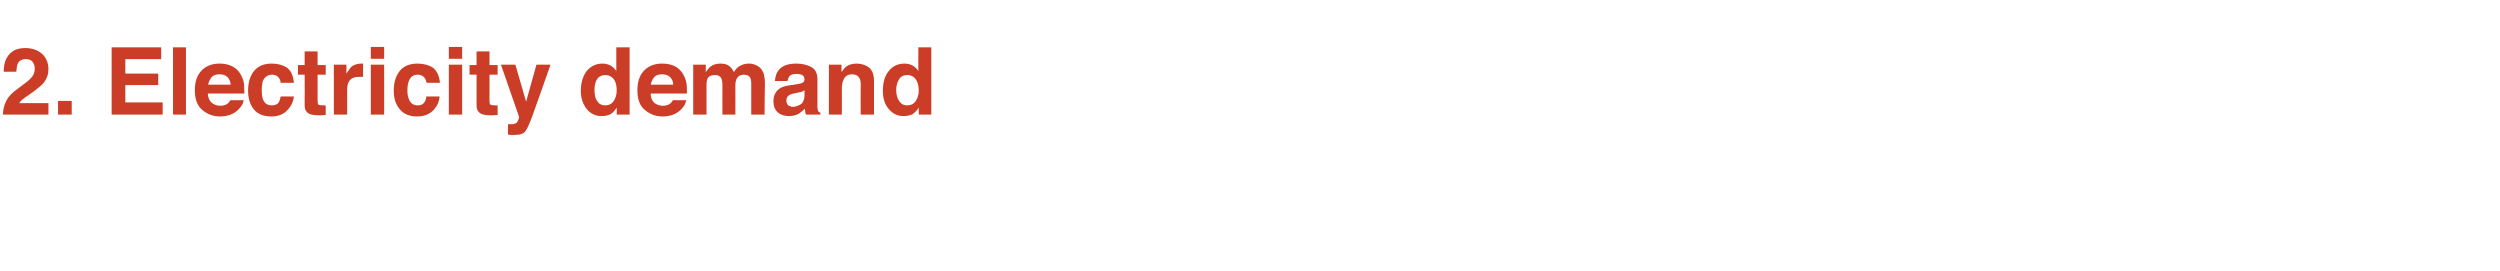 <?xml version="1.0" standalone="no"?>
<!DOCTYPE svg PUBLIC "-//W3C//DTD SVG 1.1//EN" "http://www.w3.org/Graphics/SVG/1.1/DTD/svg11.dtd">
<svg xmlns="http://www.w3.org/2000/svg" version="1.1" width="676.2px" height="73.4px" viewBox="0 -12 676.2 73.4" style="top:-12px">
  <desc>2. Electricity demand</desc>
  <defs/>
  <g id="Polygon70968">
    <path d="M 0.8 19 C 0.8 17.7 1.1 16.5 1.6 15.5 C 2.1 14.3 3.3 13 5.2 11.7 C 6.8 10.5 7.9 9.7 8.3 9.2 C 9.1 8.4 9.4 7.5 9.4 6.6 C 9.4 5.8 9.2 5.2 8.8 4.7 C 8.4 4.2 7.8 4 7 4 C 5.9 4 5.2 4.4 4.8 5.2 C 4.6 5.6 4.5 6.4 4.4 7.4 C 4.4 7.4 1 7.4 1 7.4 C 1 5.8 1.3 4.6 1.8 3.7 C 2.8 1.9 4.4 1 6.8 1 C 8.7 1 10.2 1.5 11.4 2.6 C 12.5 3.6 13.1 5 13.1 6.7 C 13.1 8.1 12.7 9.2 11.9 10.3 C 11.3 11 10.5 11.7 9.3 12.6 C 9.3 12.6 7.9 13.6 7.9 13.6 C 7 14.2 6.4 14.6 6.1 14.9 C 5.7 15.2 5.5 15.5 5.2 15.9 C 5.25 15.9 13.1 15.9 13.1 15.9 L 13.1 19 L 0.8 19 C 0.8 19 0.79 19 0.8 19 Z M 15.7 15.3 L 19.4 15.3 L 19.4 19 L 15.7 19 L 15.7 15.3 Z M 43.6 4 L 33.9 4 L 33.9 7.9 L 42.8 7.9 L 42.8 11 L 33.9 11 L 33.9 15.7 L 44 15.7 L 44 19 L 30.2 19 L 30.2 0.8 L 43.6 0.8 L 43.6 4 Z M 50.3 19 L 46.8 19 L 46.8 0.8 L 50.3 0.8 L 50.3 19 Z M 59.4 8.1 C 58.5 8.1 57.8 8.3 57.3 8.8 C 56.8 9.4 56.5 10 56.3 10.9 C 56.3 10.9 62.4 10.9 62.4 10.9 C 62.3 10 62 9.3 61.5 8.8 C 60.9 8.3 60.2 8.1 59.4 8.1 C 59.4 8.1 59.4 8.1 59.4 8.1 Z M 59.4 5.2 C 60.6 5.2 61.6 5.4 62.5 5.8 C 63.5 6.2 64.3 6.9 64.9 7.8 C 65.4 8.6 65.8 9.5 66 10.6 C 66 11.2 66.1 12.1 66.1 13.3 C 66.1 13.3 56.2 13.3 56.2 13.3 C 56.3 14.6 56.8 15.6 57.7 16.1 C 58.2 16.4 58.8 16.6 59.6 16.6 C 60.4 16.6 61.1 16.4 61.6 16 C 61.8 15.8 62.1 15.5 62.3 15.1 C 62.3 15.1 65.9 15.1 65.9 15.1 C 65.8 15.9 65.4 16.7 64.6 17.5 C 63.4 18.8 61.7 19.5 59.5 19.5 C 57.7 19.5 56.1 18.9 54.8 17.8 C 53.4 16.7 52.7 14.9 52.7 12.4 C 52.7 10.1 53.3 8.3 54.6 7 C 55.8 5.8 57.4 5.2 59.4 5.2 C 59.4 5.2 59.4 5.2 59.4 5.2 Z M 75.9 10.4 C 75.9 9.9 75.7 9.4 75.4 9 C 75 8.5 74.4 8.2 73.6 8.2 C 72.4 8.2 71.6 8.8 71.1 9.9 C 70.9 10.6 70.8 11.4 70.8 12.4 C 70.8 13.4 70.9 14.2 71.1 14.8 C 71.5 15.9 72.3 16.5 73.5 16.5 C 74.3 16.5 74.9 16.3 75.3 15.8 C 75.6 15.4 75.8 14.8 75.9 14.1 C 75.9 14.1 79.5 14.1 79.5 14.1 C 79.4 15.2 79 16.2 78.3 17.1 C 77.2 18.7 75.6 19.5 73.4 19.5 C 71.2 19.5 69.6 18.8 68.6 17.5 C 67.6 16.2 67.1 14.6 67.1 12.5 C 67.1 10.2 67.7 8.4 68.8 7.1 C 69.9 5.8 71.5 5.2 73.5 5.2 C 75.2 5.2 76.5 5.6 77.6 6.3 C 78.7 7.1 79.3 8.4 79.5 10.4 C 79.5 10.4 75.9 10.4 75.9 10.4 Z M 80.6 8.2 L 80.6 5.6 L 82.4 5.6 L 82.4 1.9 L 85.9 1.9 L 85.9 5.6 L 88.1 5.6 L 88.1 8.2 L 85.9 8.2 C 85.9 8.2 85.93 15.28 85.9 15.3 C 85.9 15.8 86 16.2 86.1 16.3 C 86.3 16.4 86.7 16.5 87.4 16.5 C 87.5 16.5 87.6 16.5 87.8 16.5 C 87.9 16.5 88 16.5 88.1 16.5 C 88.12 16.49 88.1 19.1 88.1 19.1 C 88.1 19.1 86.45 19.19 86.5 19.2 C 84.8 19.2 83.6 19 83 18.3 C 82.6 17.9 82.4 17.3 82.4 16.5 C 82.44 16.46 82.4 8.2 82.4 8.2 L 80.6 8.2 Z M 97.7 5.2 C 97.8 5.2 97.8 5.2 97.9 5.2 C 97.9 5.2 98 5.2 98.2 5.2 C 98.2 5.2 98.2 8.8 98.2 8.8 C 98 8.8 97.8 8.8 97.6 8.8 C 97.4 8.8 97.3 8.8 97.2 8.8 C 95.7 8.8 94.8 9.2 94.3 10.2 C 94 10.7 93.9 11.5 93.9 12.6 C 93.9 12.56 93.9 19 93.9 19 L 90.3 19 L 90.3 5.5 L 93.7 5.5 C 93.7 5.5 93.71 7.87 93.7 7.9 C 94.3 7 94.7 6.4 95.1 6 C 95.8 5.5 96.7 5.2 97.7 5.2 C 97.7 5.2 97.7 5.2 97.7 5.2 Z M 103.9 3.9 L 100.3 3.9 L 100.3 0.7 L 103.9 0.7 L 103.9 3.9 Z M 100.3 5.5 L 103.9 5.5 L 103.9 19 L 100.3 19 L 100.3 5.5 Z M 115.4 10.4 C 115.3 9.9 115.1 9.4 114.8 9 C 114.4 8.5 113.8 8.2 113 8.2 C 111.8 8.2 111 8.8 110.6 9.9 C 110.3 10.6 110.2 11.4 110.2 12.4 C 110.2 13.4 110.3 14.2 110.6 14.8 C 111 15.9 111.8 16.5 112.9 16.5 C 113.8 16.5 114.3 16.3 114.7 15.8 C 115 15.4 115.3 14.8 115.3 14.1 C 115.3 14.1 118.9 14.1 118.9 14.1 C 118.8 15.2 118.5 16.2 117.8 17.1 C 116.7 18.7 115 19.5 112.8 19.5 C 110.7 19.5 109.1 18.8 108.1 17.5 C 107 16.2 106.5 14.6 106.5 12.5 C 106.5 10.2 107.1 8.4 108.2 7.1 C 109.3 5.8 110.9 5.2 112.9 5.2 C 114.6 5.2 116 5.6 117.1 6.3 C 118.1 7.1 118.8 8.4 119 10.4 C 119 10.4 115.4 10.4 115.4 10.4 Z M 125 3.9 L 121.4 3.9 L 121.4 0.7 L 125 0.7 L 125 3.9 Z M 121.4 5.5 L 125 5.5 L 125 19 L 121.4 19 L 121.4 5.5 Z M 127 8.2 L 127 5.6 L 128.9 5.6 L 128.9 1.9 L 132.4 1.9 L 132.4 5.6 L 134.6 5.6 L 134.6 8.2 L 132.4 8.2 C 132.4 8.2 132.4 15.28 132.4 15.3 C 132.4 15.8 132.5 16.2 132.6 16.3 C 132.8 16.4 133.2 16.5 133.9 16.5 C 134 16.5 134.1 16.5 134.2 16.5 C 134.4 16.5 134.5 16.5 134.6 16.5 C 134.59 16.49 134.6 19.1 134.6 19.1 C 134.6 19.1 132.92 19.19 132.9 19.2 C 131.3 19.2 130.1 19 129.5 18.3 C 129.1 17.9 128.9 17.3 128.9 16.5 C 128.91 16.46 128.9 8.2 128.9 8.2 L 127 8.2 Z M 137.4 21.6 C 137.4 21.6 137.84 21.62 137.8 21.6 C 138.2 21.6 138.5 21.6 138.8 21.6 C 139.1 21.5 139.4 21.4 139.6 21.3 C 139.8 21.2 140 20.9 140.2 20.4 C 140.4 20 140.4 19.7 140.4 19.6 C 140.42 19.6 135.5 5.5 135.5 5.5 L 139.4 5.5 L 142.3 15.5 L 145.1 5.5 L 148.9 5.5 C 148.9 5.5 144.24 18.78 144.2 18.8 C 143.3 21.3 142.6 22.9 142.1 23.5 C 141.6 24.2 140.6 24.5 139 24.5 C 138.7 24.5 138.4 24.5 138.2 24.5 C 138.1 24.5 137.8 24.4 137.4 24.4 C 137.39 24.41 137.4 21.6 137.4 21.6 Z M 163 5.2 C 163.8 5.2 164.5 5.4 165.1 5.7 C 165.8 6.1 166.3 6.6 166.7 7.2 C 166.69 7.23 166.7 0.8 166.7 0.8 L 170.3 0.8 L 170.3 19 L 166.8 19 C 166.8 19 166.84 17.14 166.8 17.1 C 166.3 17.9 165.8 18.5 165.1 18.9 C 164.5 19.2 163.7 19.4 162.7 19.4 C 161.1 19.4 159.8 18.8 158.7 17.5 C 157.7 16.2 157.1 14.6 157.1 12.6 C 157.1 10.3 157.7 8.5 158.7 7.2 C 159.8 5.9 161.2 5.2 163 5.2 C 163 5.2 163 5.2 163 5.2 Z M 163.7 16.5 C 164.7 16.5 165.5 16.1 166 15.3 C 166.5 14.6 166.8 13.6 166.8 12.5 C 166.8 10.8 166.4 9.6 165.5 8.9 C 165 8.5 164.4 8.3 163.8 8.3 C 162.7 8.3 162 8.7 161.5 9.4 C 161 10.2 160.8 11.2 160.8 12.3 C 160.8 13.6 161 14.6 161.5 15.3 C 162 16.1 162.7 16.5 163.7 16.5 C 163.7 16.5 163.7 16.5 163.7 16.5 Z M 179.1 8.1 C 178.2 8.1 177.5 8.3 177 8.8 C 176.5 9.4 176.2 10 176 10.9 C 176 10.9 182.1 10.9 182.1 10.9 C 182.1 10 181.7 9.3 181.2 8.8 C 180.6 8.3 179.9 8.1 179.1 8.1 C 179.1 8.1 179.1 8.1 179.1 8.1 Z M 179.1 5.2 C 180.3 5.2 181.3 5.4 182.3 5.8 C 183.2 6.2 184 6.9 184.6 7.8 C 185.1 8.6 185.5 9.5 185.7 10.6 C 185.8 11.2 185.8 12.1 185.8 13.3 C 185.8 13.3 176 13.3 176 13.3 C 176 14.6 176.5 15.6 177.4 16.1 C 177.9 16.4 178.6 16.6 179.3 16.6 C 180.1 16.6 180.8 16.4 181.3 16 C 181.5 15.8 181.8 15.5 182 15.1 C 182 15.1 185.6 15.1 185.6 15.1 C 185.5 15.9 185.1 16.7 184.3 17.5 C 183.1 18.8 181.4 19.5 179.2 19.5 C 177.4 19.5 175.8 18.9 174.5 17.8 C 173.1 16.7 172.4 14.9 172.4 12.4 C 172.4 10.1 173 8.3 174.3 7 C 175.5 5.8 177.1 5.2 179.1 5.2 C 179.1 5.2 179.1 5.2 179.1 5.2 Z M 202.6 5.2 C 203.2 5.2 203.8 5.3 204.4 5.6 C 205 5.8 205.5 6.2 206 6.8 C 206.3 7.3 206.6 7.8 206.7 8.5 C 206.8 9 206.9 9.6 206.9 10.5 C 206.85 10.5 206.8 19 206.8 19 L 203.2 19 C 203.2 19 203.21 10.42 203.2 10.4 C 203.2 9.9 203.1 9.5 203 9.2 C 202.7 8.5 202.1 8.2 201.2 8.2 C 200.3 8.2 199.6 8.6 199.2 9.4 C 199 9.9 198.9 10.4 198.9 11 C 198.93 10.97 198.9 19 198.9 19 L 195.4 19 C 195.4 19 195.38 10.97 195.4 11 C 195.4 10.2 195.3 9.6 195.1 9.2 C 194.8 8.6 194.3 8.3 193.4 8.3 C 192.4 8.3 191.7 8.6 191.4 9.2 C 191.2 9.6 191.1 10.2 191.1 10.9 C 191.08 10.89 191.1 19 191.1 19 L 187.5 19 L 187.5 5.5 L 190.9 5.5 C 190.9 5.5 190.93 7.51 190.9 7.5 C 191.4 6.8 191.8 6.3 192.2 6 C 192.9 5.5 193.7 5.2 194.8 5.2 C 195.9 5.2 196.7 5.4 197.3 5.9 C 197.8 6.3 198.2 6.9 198.5 7.5 C 199 6.7 199.5 6.1 200.2 5.8 C 200.9 5.4 201.7 5.2 202.6 5.2 C 202.6 5.2 202.6 5.2 202.6 5.2 Z M 217.6 12.4 C 217.4 12.6 217.1 12.7 216.9 12.8 C 216.7 12.9 216.4 13 216 13 C 216 13 215.2 13.2 215.2 13.2 C 214.4 13.3 213.9 13.5 213.5 13.7 C 213 14 212.7 14.5 212.7 15.2 C 212.7 15.8 212.9 16.2 213.2 16.5 C 213.6 16.7 214 16.9 214.5 16.9 C 215.2 16.9 215.9 16.6 216.6 16.2 C 217.2 15.8 217.6 14.9 217.6 13.8 C 217.6 13.8 217.6 12.4 217.6 12.4 Z M 215.4 10.8 C 216.1 10.7 216.6 10.6 216.8 10.5 C 217.4 10.3 217.6 9.9 217.6 9.5 C 217.6 8.9 217.4 8.6 217 8.3 C 216.6 8.1 216.1 8 215.3 8 C 214.5 8 213.9 8.2 213.5 8.6 C 213.3 9 213.1 9.4 213 9.9 C 213 9.9 209.6 9.9 209.6 9.9 C 209.7 8.7 210 7.7 210.6 7 C 211.5 5.8 213.1 5.2 215.4 5.2 C 216.9 5.2 218.2 5.5 219.4 6.1 C 220.5 6.7 221.1 7.8 221.1 9.4 C 221.1 9.4 221.1 15.6 221.1 15.6 C 221.1 16 221.1 16.5 221.1 17.1 C 221.2 17.6 221.2 17.9 221.3 18.1 C 221.5 18.2 221.6 18.4 221.9 18.5 C 221.86 18.49 221.9 19 221.9 19 C 221.9 19 218.03 19 218 19 C 217.9 18.7 217.8 18.5 217.8 18.2 C 217.8 18 217.7 17.7 217.7 17.4 C 217.2 17.9 216.6 18.4 216 18.8 C 215.2 19.2 214.4 19.4 213.4 19.4 C 212.2 19.4 211.2 19.1 210.4 18.4 C 209.6 17.7 209.2 16.7 209.2 15.4 C 209.2 13.8 209.8 12.6 211.1 11.8 C 211.8 11.4 212.9 11.1 214.2 11 C 214.2 11 215.4 10.8 215.4 10.8 Z M 231.7 5.2 C 233 5.2 234.2 5.6 235.1 6.3 C 235.9 7 236.4 8.2 236.4 9.9 C 236.39 9.92 236.4 19 236.4 19 L 232.8 19 C 232.8 19 232.77 10.8 232.8 10.8 C 232.8 10.1 232.7 9.5 232.5 9.2 C 232.1 8.5 231.5 8.1 230.5 8.1 C 229.3 8.1 228.5 8.6 228.1 9.7 C 227.9 10.2 227.7 10.9 227.7 11.7 C 227.74 11.7 227.7 19 227.7 19 L 224.2 19 L 224.2 5.5 L 227.6 5.5 C 227.6 5.5 227.63 7.51 227.6 7.5 C 228.1 6.8 228.5 6.3 228.9 6 C 229.6 5.5 230.5 5.2 231.7 5.2 C 231.7 5.2 231.7 5.2 231.7 5.2 Z M 244.6 5.2 C 245.5 5.2 246.2 5.4 246.8 5.7 C 247.5 6.1 248 6.6 248.4 7.2 C 248.36 7.23 248.4 0.8 248.4 0.8 L 251.9 0.8 L 251.9 19 L 248.5 19 C 248.5 19 248.51 17.14 248.5 17.1 C 248 17.9 247.4 18.5 246.8 18.9 C 246.1 19.2 245.3 19.4 244.4 19.4 C 242.8 19.4 241.5 18.8 240.4 17.5 C 239.3 16.2 238.8 14.6 238.8 12.6 C 238.8 10.3 239.3 8.5 240.4 7.2 C 241.4 5.9 242.9 5.2 244.6 5.2 C 244.6 5.2 244.6 5.2 244.6 5.2 Z M 245.4 16.5 C 246.4 16.5 247.2 16.1 247.7 15.3 C 248.2 14.6 248.5 13.6 248.5 12.5 C 248.5 10.8 248 9.6 247.2 8.9 C 246.7 8.5 246.1 8.3 245.4 8.3 C 244.4 8.3 243.6 8.7 243.2 9.4 C 242.7 10.2 242.4 11.2 242.4 12.3 C 242.4 13.6 242.7 14.6 243.2 15.3 C 243.7 16.1 244.4 16.5 245.4 16.5 C 245.4 16.5 245.4 16.5 245.4 16.5 Z " stroke="none" fill="#cb3d26"/>
  </g>
</svg>